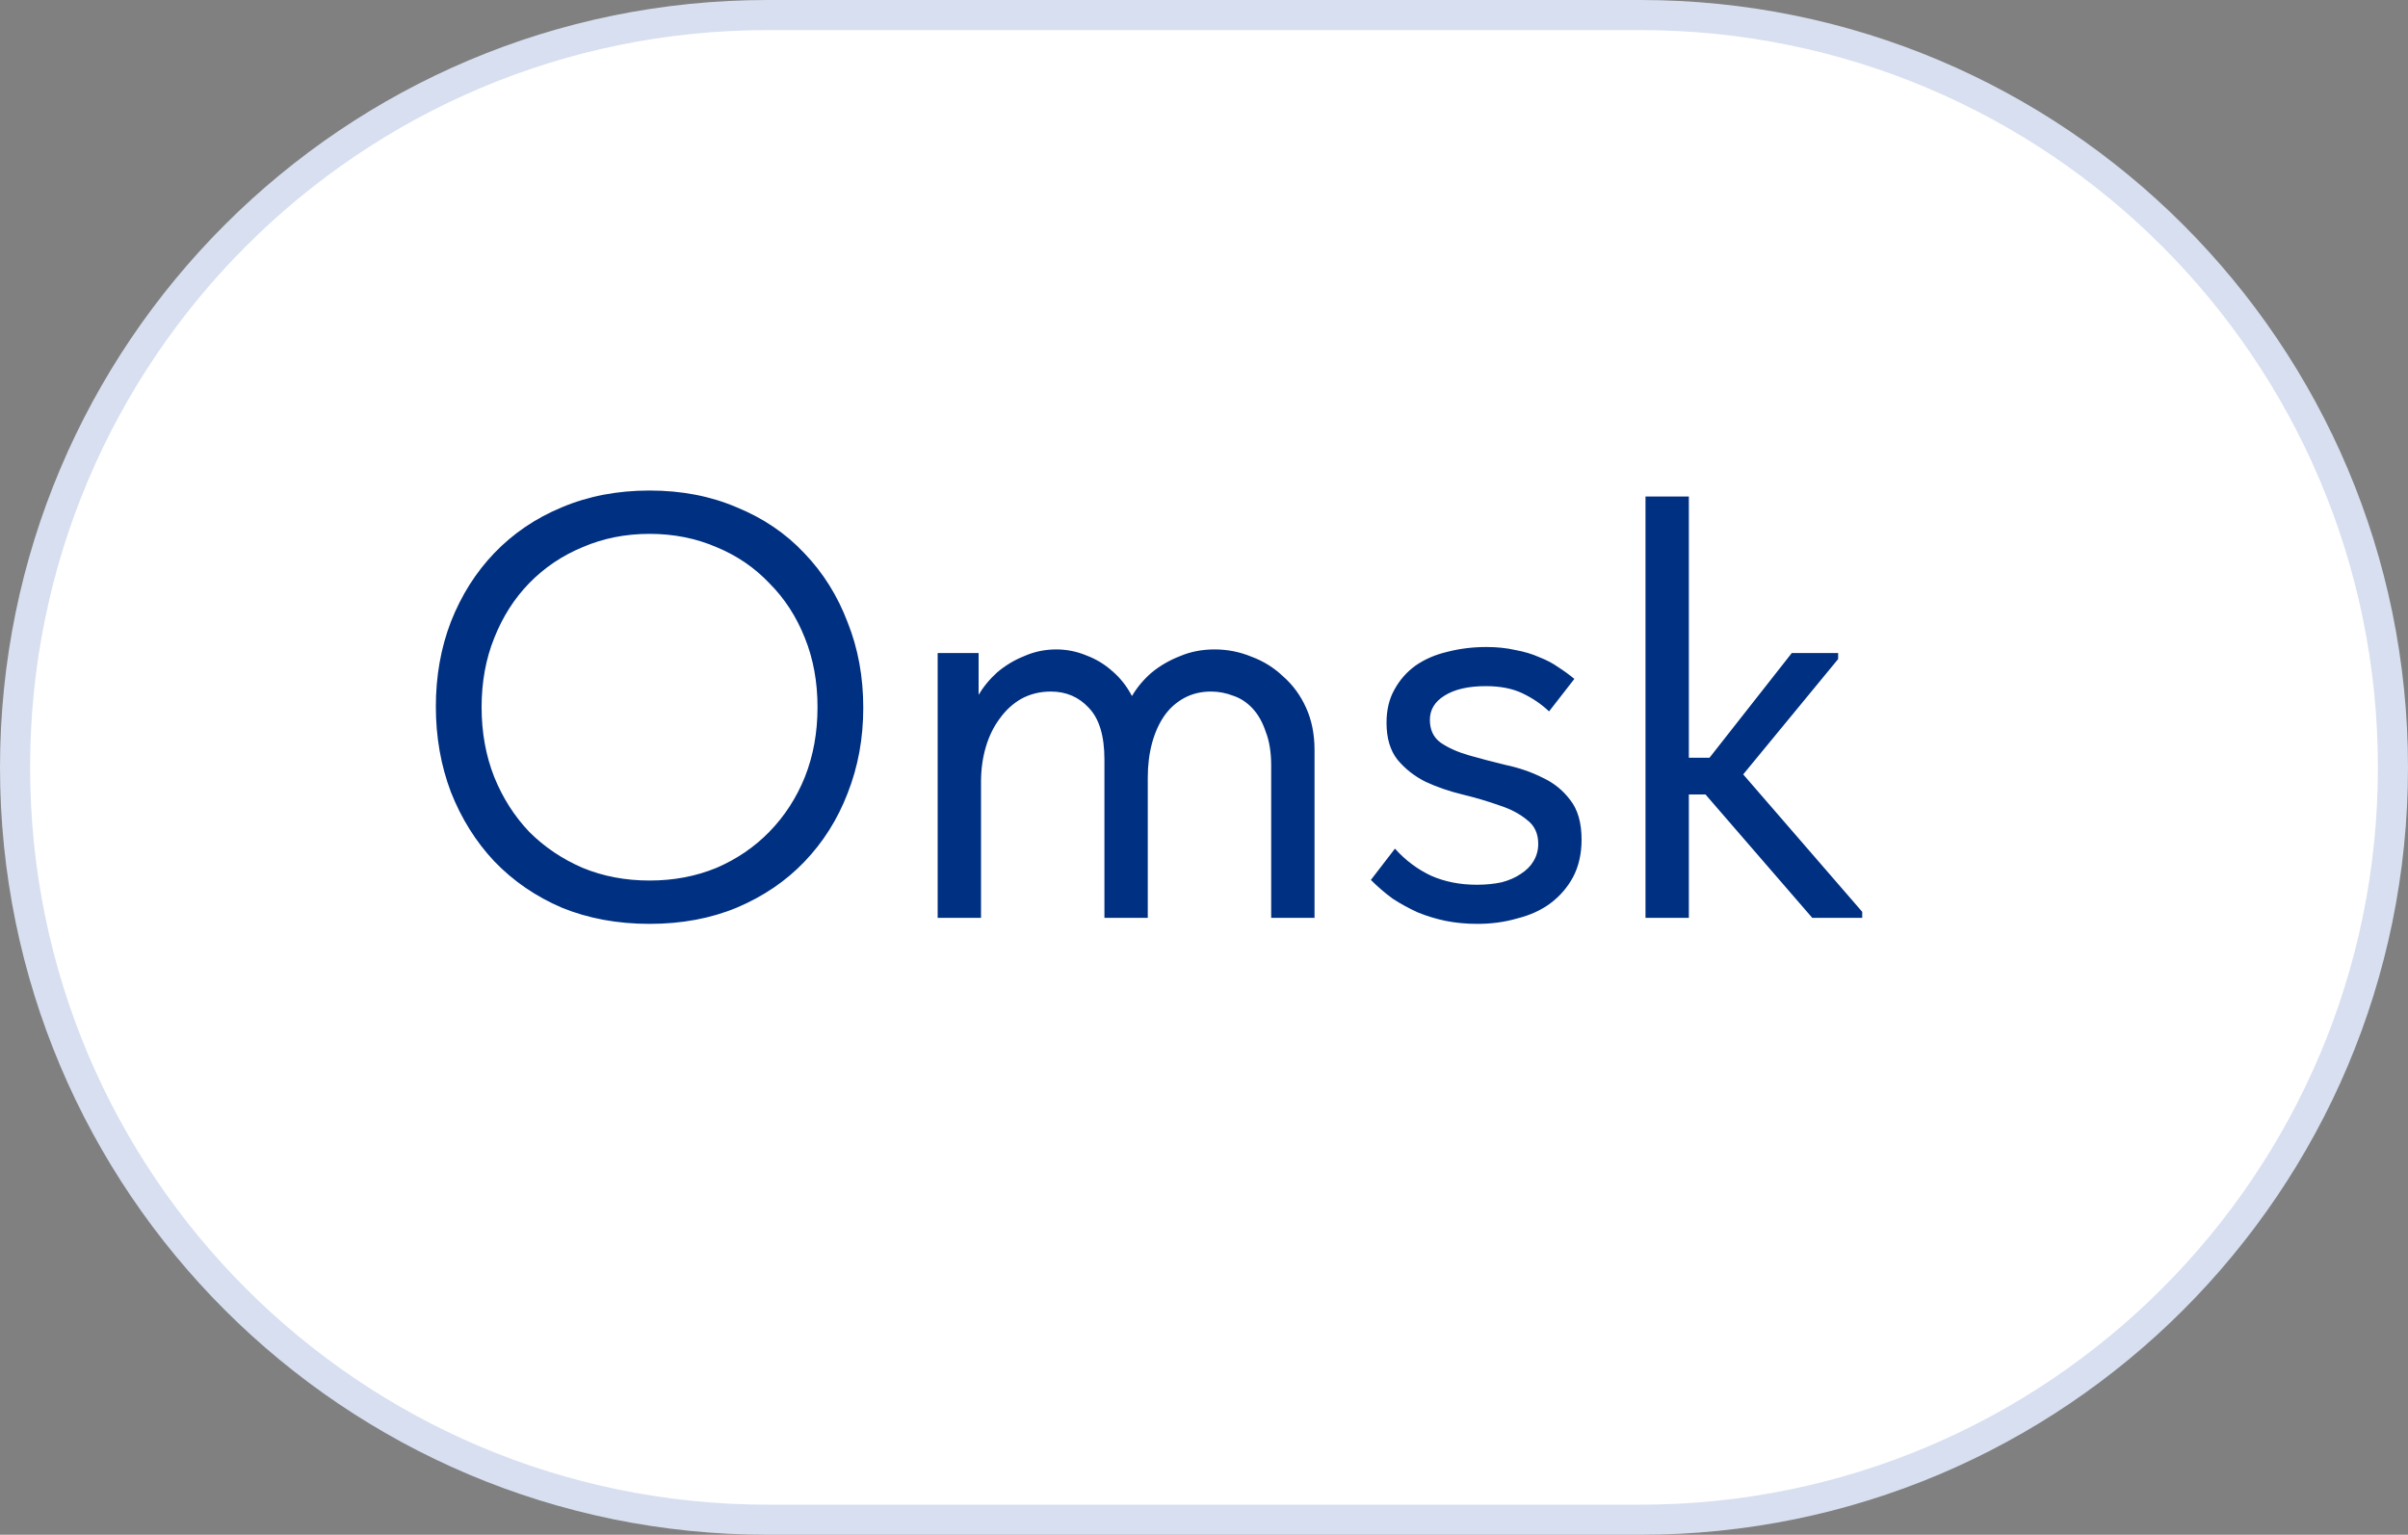 <?xml version="1.0" encoding="UTF-8"?> <svg xmlns="http://www.w3.org/2000/svg" width="80" height="51" viewBox="0 0 80 51" fill="none"><rect x="0" y="0" width="80" height="51" fill="#808080" stroke="none"/><path d="M54.5 0.5H25.5C11.693 0.5 0.5 11.693 0.5 25.5C0.5 39.307 11.693 50.5 25.5 50.5H54.5C68.307 50.5 79.5 39.307 79.5 25.5C79.5 11.693 68.307 0.5 54.5 0.5Z" fill="white"></path><path d="M54.5 0.5H25.5C11.693 0.5 0.5 11.693 0.5 25.5C0.5 39.307 11.693 50.5 25.5 50.5H54.5C68.307 50.5 79.5 39.307 79.5 25.5C79.5 11.693 68.307 0.5 54.5 0.5Z" stroke="#D7DFF0"></path><path d="M21.58 29.26C22.38 29.26 23.12 29.12 23.8 28.84C24.48 28.547 25.067 28.147 25.56 27.64C26.067 27.12 26.46 26.513 26.74 25.82C27.02 25.113 27.16 24.34 27.16 23.5C27.16 22.66 27.02 21.893 26.74 21.2C26.46 20.493 26.067 19.887 25.56 19.38C25.067 18.86 24.48 18.46 23.8 18.18C23.12 17.887 22.38 17.74 21.58 17.74C20.78 17.74 20.04 17.887 19.36 18.18C18.68 18.46 18.087 18.86 17.58 19.38C17.087 19.887 16.7 20.493 16.42 21.2C16.14 21.893 16 22.66 16 23.5C16 24.34 16.14 25.113 16.42 25.82C16.7 26.513 17.087 27.12 17.58 27.64C18.087 28.147 18.68 28.547 19.36 28.84C20.04 29.12 20.78 29.26 21.58 29.26ZM21.58 30.7C20.513 30.7 19.54 30.52 18.66 30.16C17.793 29.787 17.047 29.273 16.42 28.62C15.807 27.967 15.327 27.2 14.98 26.32C14.647 25.44 14.48 24.493 14.48 23.48C14.48 22.467 14.647 21.527 14.98 20.66C15.327 19.78 15.807 19.02 16.42 18.38C17.047 17.727 17.793 17.22 18.66 16.86C19.54 16.487 20.513 16.3 21.58 16.3C22.647 16.3 23.613 16.487 24.48 16.86C25.36 17.22 26.107 17.727 26.72 18.38C27.347 19.033 27.827 19.8 28.16 20.68C28.507 21.547 28.68 22.493 28.68 23.52C28.68 24.533 28.507 25.48 28.16 26.36C27.827 27.227 27.347 27.987 26.72 28.64C26.107 29.28 25.36 29.787 24.48 30.16C23.613 30.52 22.647 30.7 21.58 30.7ZM31.152 30.5V28.28V27.98V24.32V24.18V21.7H32.512V24.18L32.592 24.32V30.5H31.152ZM36.692 25.24C36.692 24.453 36.519 23.88 36.172 23.52C35.839 23.16 35.419 22.98 34.912 22.98C34.552 22.98 34.226 23.06 33.932 23.22C33.652 23.38 33.412 23.6 33.212 23.88C33.012 24.147 32.859 24.46 32.752 24.82C32.646 25.18 32.592 25.567 32.592 25.98H32.192V24.02C32.232 23.713 32.332 23.413 32.492 23.12C32.666 22.827 32.879 22.567 33.132 22.34C33.399 22.113 33.699 21.933 34.032 21.8C34.366 21.653 34.719 21.58 35.092 21.58C35.439 21.58 35.772 21.647 36.092 21.78C36.412 21.9 36.699 22.073 36.952 22.3C37.219 22.527 37.439 22.807 37.612 23.14C37.786 23.473 37.892 23.847 37.932 24.26L38.132 24.92V30.5H36.692V25.24ZM42.232 25.44C42.232 25 42.172 24.627 42.052 24.32C41.946 24 41.799 23.74 41.612 23.54C41.426 23.34 41.212 23.2 40.972 23.12C40.732 23.027 40.486 22.98 40.232 22.98C39.899 22.98 39.599 23.053 39.332 23.2C39.066 23.347 38.846 23.547 38.672 23.8C38.499 24.053 38.366 24.353 38.272 24.7C38.179 25.047 38.132 25.427 38.132 25.84H37.252V24C37.319 23.693 37.439 23.4 37.612 23.12C37.786 22.827 38.006 22.567 38.272 22.34C38.552 22.113 38.866 21.933 39.212 21.8C39.559 21.653 39.939 21.58 40.352 21.58C40.779 21.58 41.186 21.66 41.572 21.82C41.972 21.967 42.326 22.187 42.632 22.48C42.952 22.76 43.206 23.107 43.392 23.52C43.579 23.933 43.672 24.4 43.672 24.92V25.16V30.5H42.232V25.44ZM49.084 30.7C48.711 30.7 48.358 30.667 48.024 30.6C47.704 30.533 47.398 30.44 47.104 30.32C46.811 30.187 46.531 30.033 46.264 29.86C46.011 29.673 45.771 29.467 45.544 29.24L46.344 28.2C46.691 28.587 47.091 28.887 47.544 29.1C47.998 29.3 48.504 29.4 49.064 29.4C49.358 29.4 49.631 29.373 49.884 29.32C50.138 29.253 50.351 29.16 50.524 29.04C50.711 28.92 50.851 28.78 50.944 28.62C51.051 28.447 51.104 28.253 51.104 28.04C51.104 27.693 50.978 27.427 50.724 27.24C50.484 27.04 50.178 26.88 49.804 26.76C49.431 26.627 49.024 26.507 48.584 26.4C48.144 26.293 47.738 26.153 47.364 25.98C46.991 25.793 46.678 25.547 46.424 25.24C46.184 24.933 46.064 24.527 46.064 24.02C46.064 23.593 46.151 23.227 46.324 22.92C46.498 22.6 46.731 22.333 47.024 22.12C47.331 21.907 47.684 21.753 48.084 21.66C48.498 21.553 48.931 21.5 49.384 21.5C49.731 21.5 50.051 21.533 50.344 21.6C50.638 21.653 50.904 21.733 51.144 21.84C51.384 21.933 51.598 22.047 51.784 22.18C51.971 22.3 52.144 22.427 52.304 22.56L51.464 23.64C51.211 23.4 50.918 23.2 50.584 23.04C50.251 22.88 49.844 22.8 49.364 22.8C48.778 22.8 48.318 22.907 47.984 23.12C47.664 23.32 47.504 23.587 47.504 23.92C47.504 24.253 47.624 24.507 47.864 24.68C48.118 24.853 48.431 24.993 48.804 25.1C49.178 25.207 49.584 25.313 50.024 25.42C50.464 25.513 50.871 25.653 51.244 25.84C51.618 26.013 51.924 26.26 52.164 26.58C52.418 26.9 52.544 27.34 52.544 27.9C52.544 28.367 52.451 28.78 52.264 29.14C52.078 29.487 51.824 29.78 51.504 30.02C51.198 30.247 50.831 30.413 50.404 30.52C49.991 30.64 49.551 30.7 49.084 30.7ZM60.208 30.5L56.228 25.9L59.528 21.7H61.068V21.9L57.348 26.42V25.08L61.868 30.3V30.5H60.208ZM55.668 26.4V25.18H57.388V26.4H55.668ZM54.668 30.5V28.28V27.98V24.32V24.18V16.5H56.108V24.18V24.32V30.5H54.668Z" fill="#003082"></path></svg> 